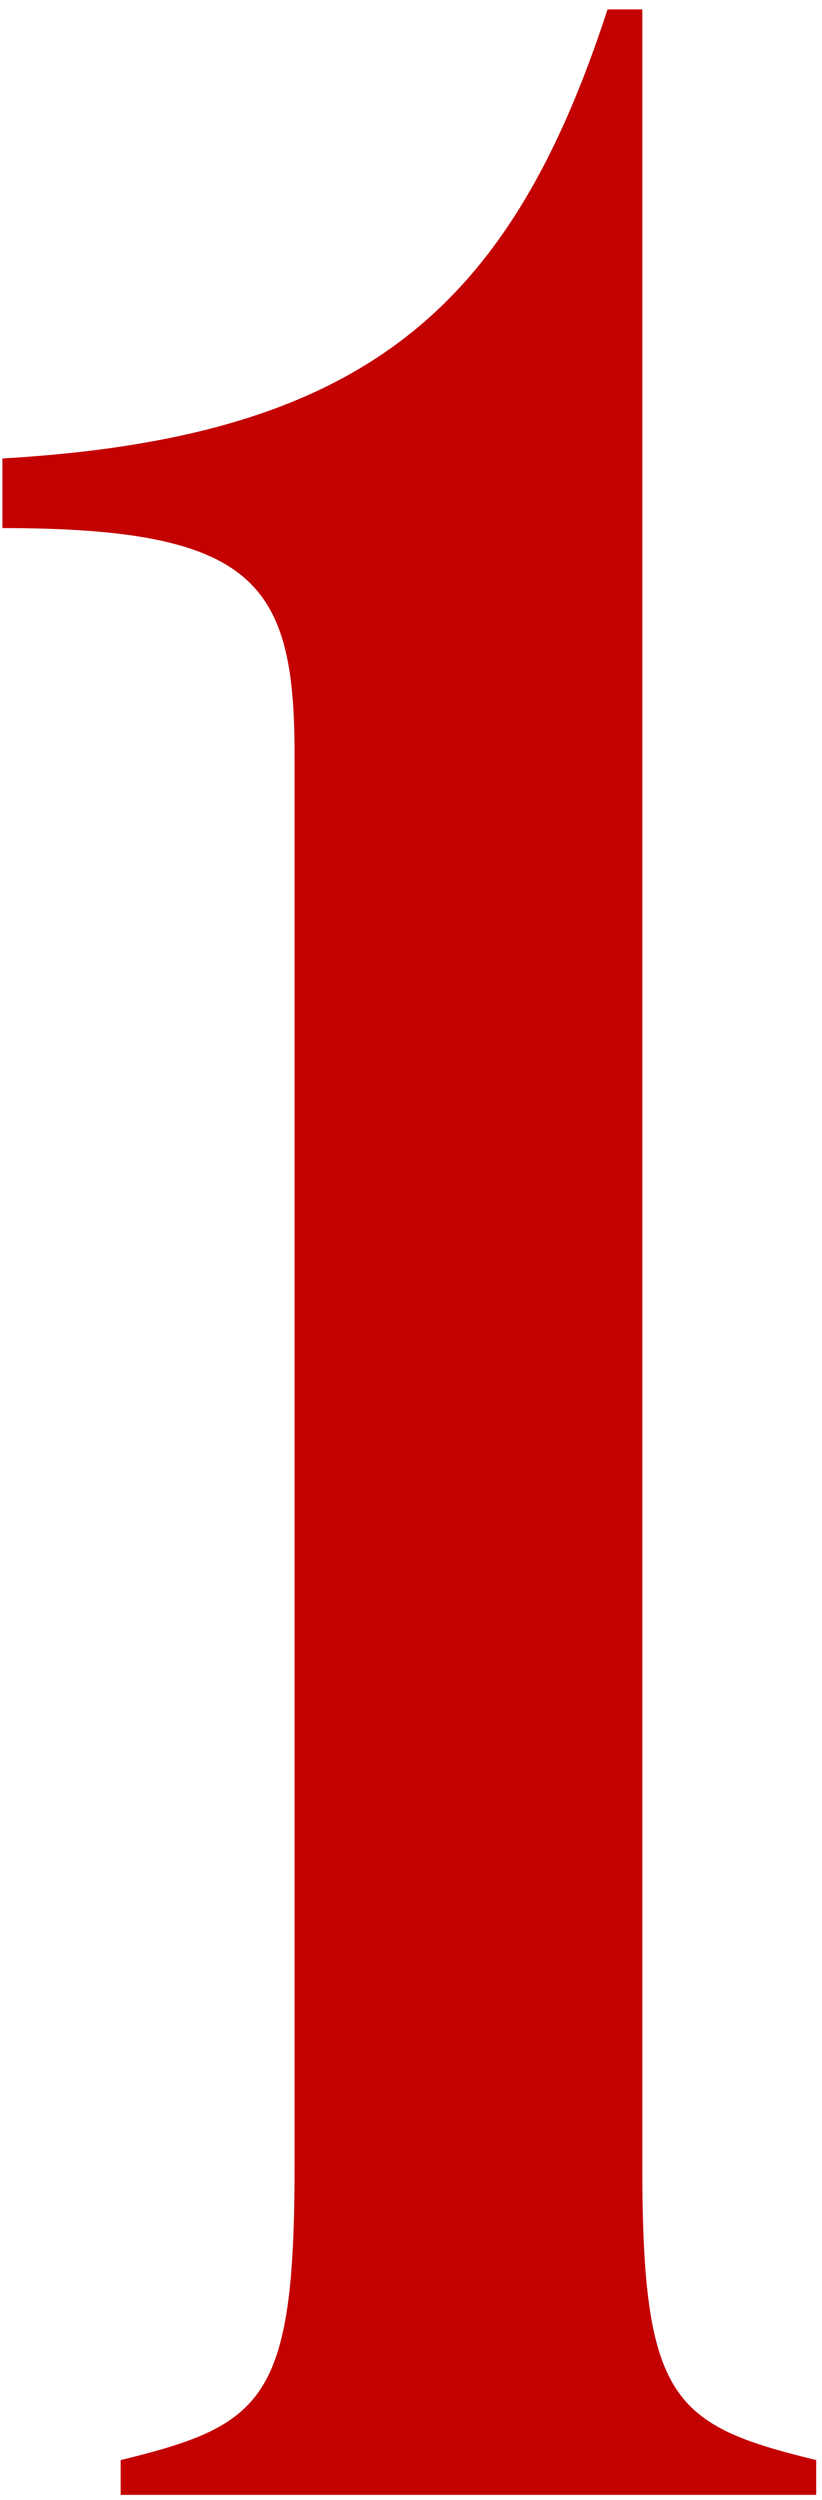 <?xml version="1.0" encoding="UTF-8"?> <svg xmlns="http://www.w3.org/2000/svg" width="52" height="158" viewBox="0 0 52 158" fill="none"> <path d="M0.153 28.974V33.374C16.213 33.374 18.633 36.894 18.633 47.674V136.994C18.633 151.734 16.653 153.274 7.633 155.474V157.674H51.633V155.474C42.613 153.274 40.633 151.734 40.633 136.994V0.594H38.433C32.273 19.514 23.033 27.654 0.153 28.974Z" fill="#C30100"></path> </svg> 